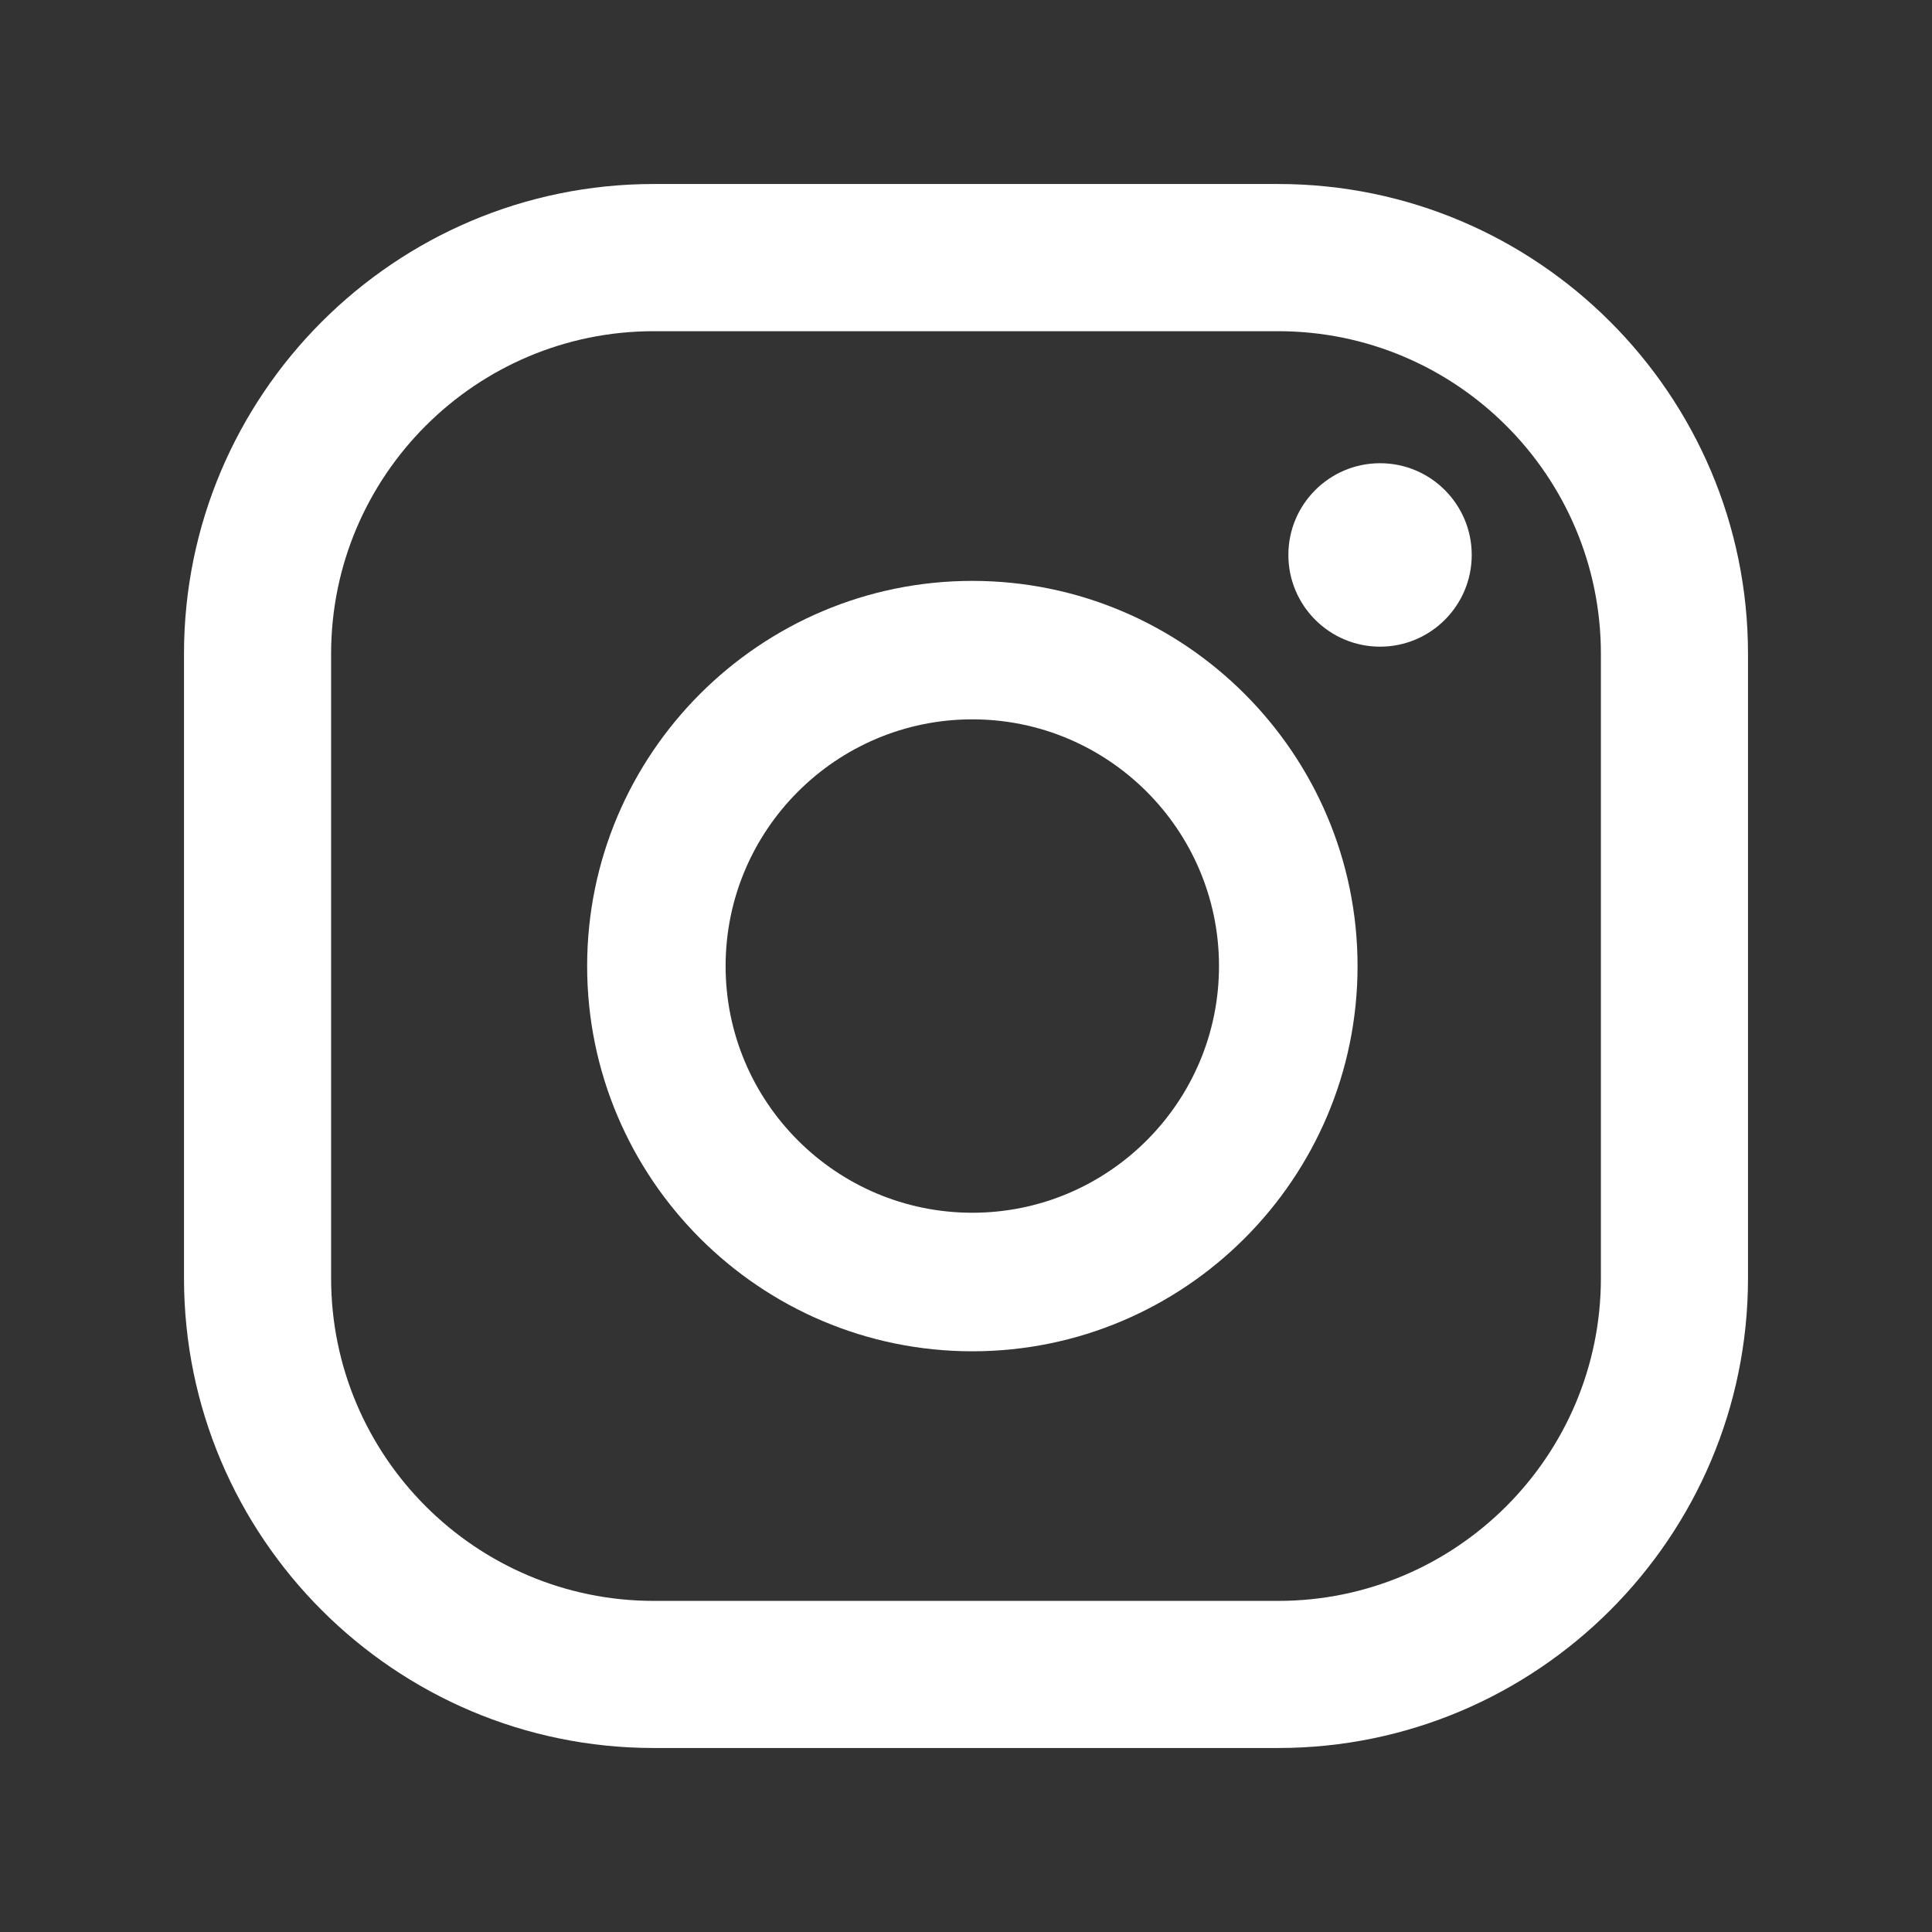 <svg width="21" height="21" viewBox="0 0 21 21" fill="none" xmlns="http://www.w3.org/2000/svg">
<rect x="0" y="0" width="21" height="21" fill="#333333" stroke="none"/>
<path d="M15.001 5.035C14.45 5.035 14.004 5.482 14.004 6.032C14.004 6.582 14.45 7.029 15.001 7.029C15.551 7.029 15.997 6.582 15.997 6.032C15.997 5.482 15.551 5.035 15.001 5.035Z" fill="white"/>
<path d="M10.569 6.314C8.26 6.314 6.382 8.193 6.382 10.501C6.382 12.81 8.26 14.688 10.569 14.688C12.877 14.688 14.756 12.81 14.756 10.501C14.756 8.193 12.877 6.314 10.569 6.314ZM10.569 13.182C9.09 13.182 7.887 11.98 7.887 10.501C7.887 9.021 9.09 7.819 10.569 7.819C12.047 7.819 13.25 9.021 13.25 10.501C13.25 11.98 12.047 13.182 10.569 13.182Z" fill="white"/>
<path d="M13.893 19H7.106C4.291 19 2 16.709 2 13.893V7.106C2 4.291 4.291 2 7.106 2H13.893C16.709 2 19 4.291 19 7.106V13.893C19 16.709 16.709 19 13.893 19ZM7.106 3.6C5.172 3.6 3.599 5.172 3.599 7.106V13.893C3.599 15.828 5.172 17.401 7.106 17.401H13.893C15.828 17.401 17.401 15.828 17.401 13.893V7.106C17.401 5.172 15.828 3.6 13.893 3.6H7.106Z" fill="white"/>
</svg>
